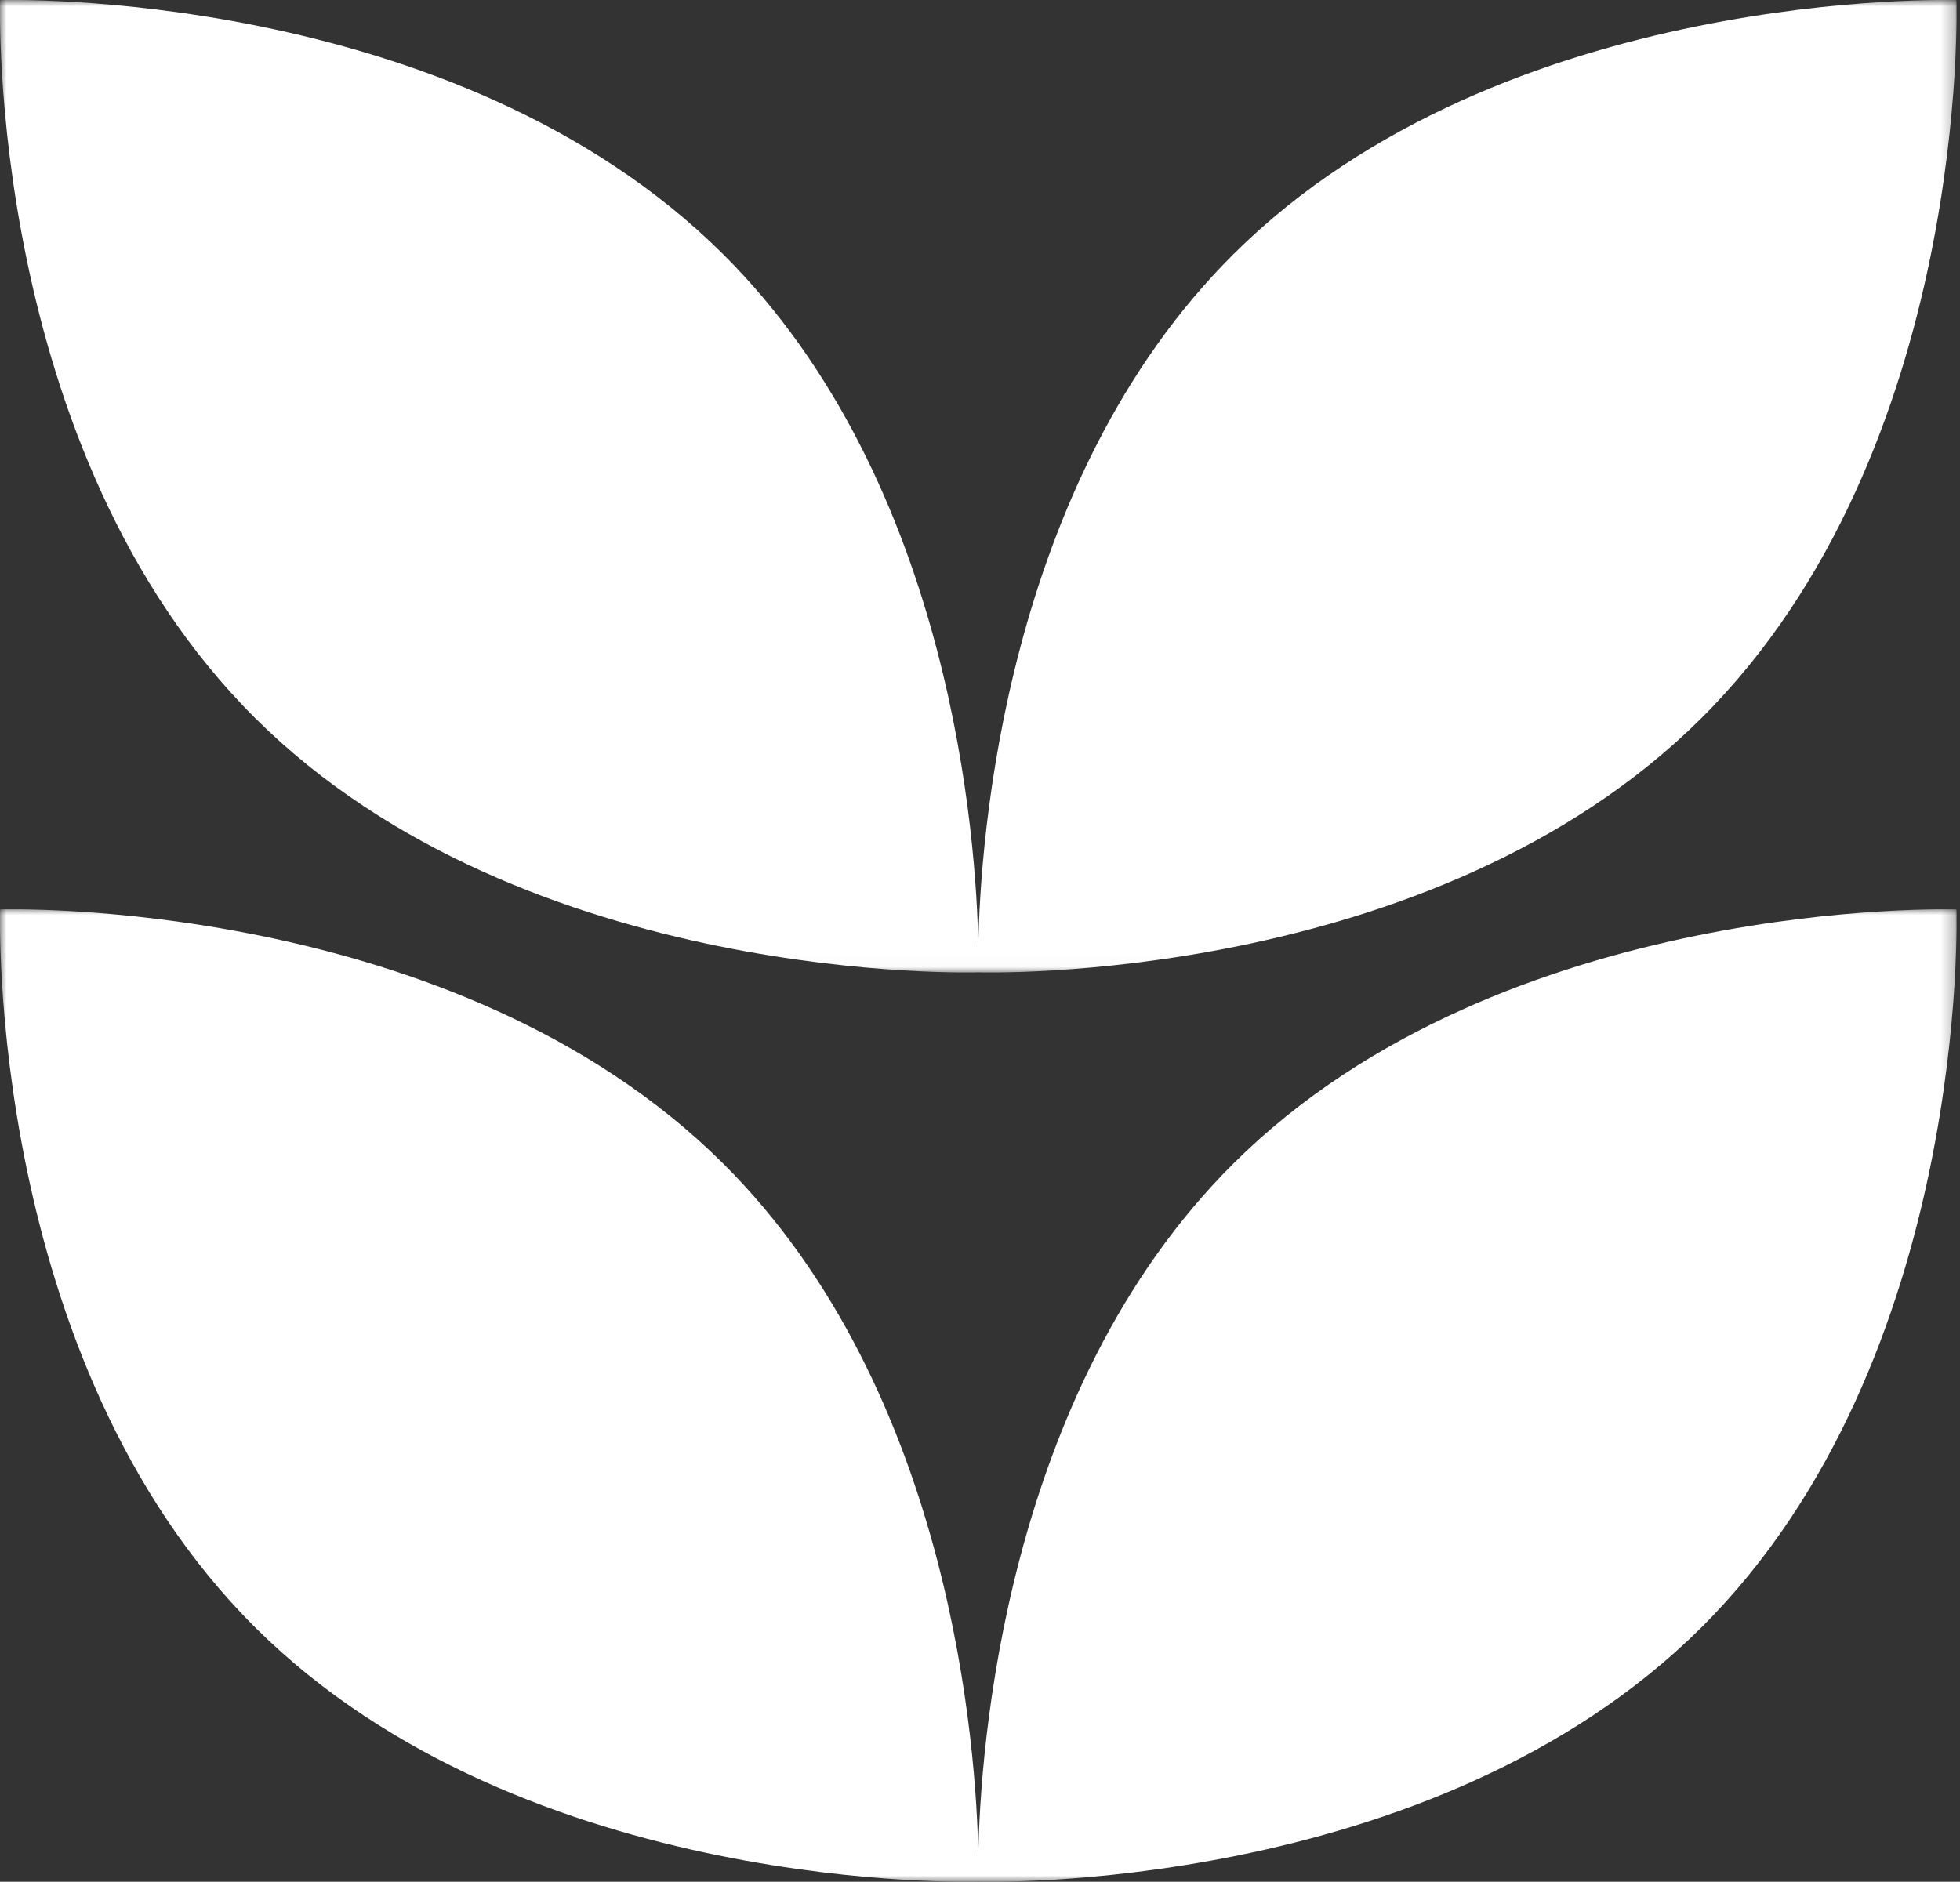 <?xml version="1.0" encoding="UTF-8"?> <svg xmlns="http://www.w3.org/2000/svg" width="151" height="145" viewBox="0 0 151 145" fill="none"><rect x="0" y="0" width="151" height="145" fill="#333333" stroke="none"/><mask id="mask0_133_29" style="mask-type:luminance" maskUnits="userSpaceOnUse" x="0" y="69" width="151" height="76"><path d="M0 69.98H150.734V145H0V69.98Z" fill="white"></path></mask><g mask="url(#mask0_133_29)"><path d="M95.044 89.638C77.285 107.29 75.508 135.121 75.369 142.903C75.229 135.121 73.452 107.29 55.693 89.638C34.884 68.952 0.011 70.079 0.011 70.079C0.011 70.079 -1.123 104.745 19.687 125.431C40.496 146.116 75.369 144.989 75.369 144.989C75.369 144.989 110.242 146.116 131.051 125.431C151.86 104.745 150.726 70.079 150.726 70.079C150.726 70.079 115.854 68.952 95.044 89.638Z" fill="white"></path></g><mask id="mask1_133_29" style="mask-type:luminance" maskUnits="userSpaceOnUse" x="0" y="0" width="151" height="75"><path d="M0 0H150.734V74.976H0V0Z" fill="white"></path></mask><g mask="url(#mask1_133_29)"><path d="M75.369 74.922C75.369 74.922 110.242 76.049 131.051 55.363C151.86 34.677 150.726 0.012 150.726 0.012C150.726 0.012 115.854 -1.116 95.044 19.57C77.285 37.224 75.508 65.053 75.369 72.835C75.229 65.053 73.452 37.224 55.693 19.57C34.884 -1.116 0.011 0.012 0.011 0.012C0.011 0.012 -1.123 34.677 19.687 55.363C40.496 76.049 75.369 74.922 75.369 74.922Z" fill="white"></path></g></svg> 